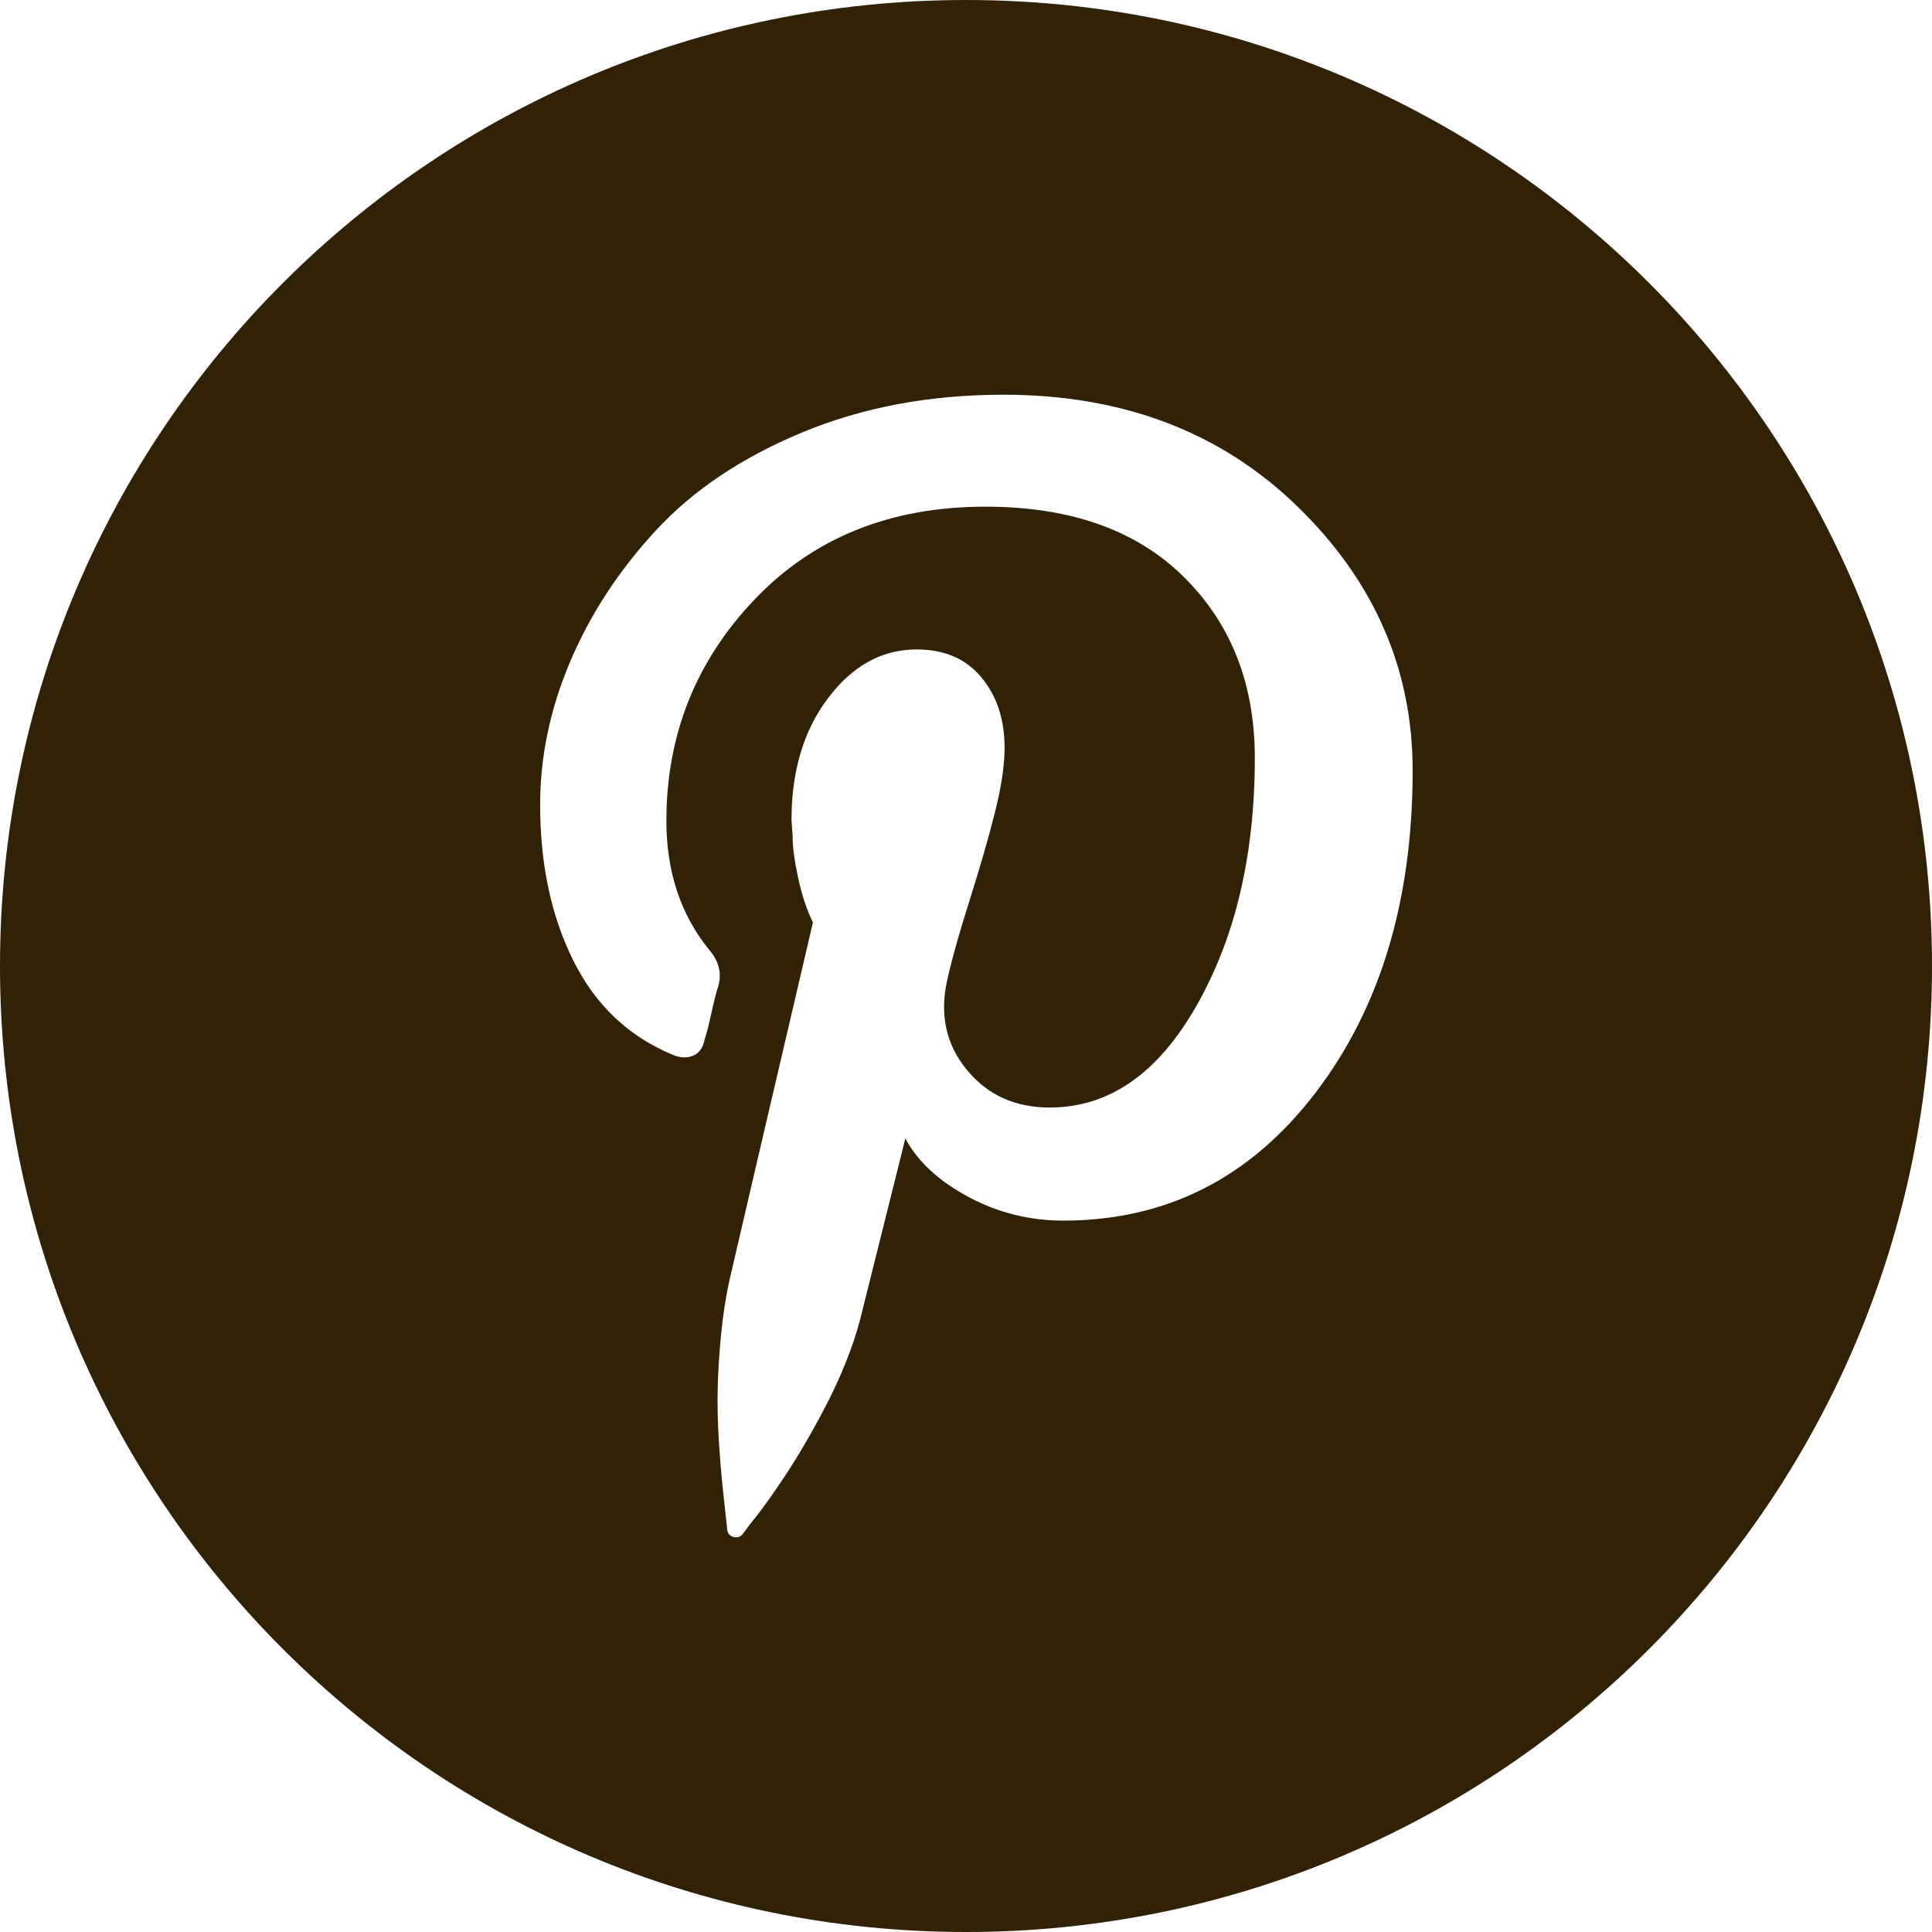<?xml version="1.0" encoding="UTF-8"?> <svg xmlns="http://www.w3.org/2000/svg" width="93" height="93" viewBox="0 0 93 93" fill="none"><path fill-rule="evenodd" clip-rule="evenodd" d="M46.5 93C72.181 93 93 72.181 93 46.5C93 20.819 72.181 0 46.5 0C20.819 0 0 20.819 0 46.5C0 72.181 20.819 93 46.5 93ZM27.438 31.867C26.477 34.138 26 36.431 26 38.741C26 41.6 26.532 44.102 27.601 46.247C28.67 48.391 30.27 49.903 32.403 50.783C32.767 50.932 33.092 50.937 33.38 50.811C33.667 50.684 33.852 50.415 33.922 50.013C33.993 49.832 34.102 49.408 34.248 48.749C34.395 48.089 34.503 47.665 34.574 47.484C34.753 46.862 34.612 46.274 34.139 45.724C32.767 44.036 32.078 41.968 32.078 39.511C32.078 35.37 33.499 31.812 36.337 28.843C39.175 25.873 42.876 24.389 47.434 24.389C51.52 24.389 54.705 25.516 56.984 27.771C59.264 30.025 60.403 32.928 60.403 36.486C60.403 41.144 59.47 45.108 57.608 48.391C55.747 51.674 53.387 53.313 50.527 53.313C48.861 53.313 47.532 52.708 46.539 51.498C45.546 50.288 45.226 48.858 45.589 47.209C45.806 46.219 46.17 44.927 46.674 43.332C47.179 41.738 47.586 40.324 47.895 39.098C48.205 37.872 48.357 36.833 48.357 35.991C48.357 34.633 47.988 33.506 47.244 32.61C46.501 31.713 45.464 31.262 44.124 31.262C42.458 31.262 41.042 32.043 39.864 33.599C38.687 35.156 38.101 37.108 38.101 39.456L38.155 40.28C38.155 40.792 38.247 41.463 38.426 42.288C38.605 43.112 38.844 43.816 39.132 44.404C36.853 54.154 35.512 59.895 35.116 61.616C34.937 62.424 34.801 63.304 34.709 64.255C34.617 65.207 34.563 66.081 34.547 66.867C34.53 67.653 34.547 68.473 34.601 69.314C34.655 70.155 34.709 70.843 34.764 71.376C34.818 71.91 34.872 72.41 34.926 72.888C34.981 73.367 35.008 73.62 35.008 73.658C35.046 73.84 35.154 73.95 35.333 73.988C35.512 74.027 35.659 73.972 35.767 73.823L36.093 73.383C36.31 73.125 36.543 72.822 36.798 72.476C37.053 72.129 37.352 71.695 37.694 71.184C38.036 70.672 38.383 70.122 38.725 69.534C39.067 68.946 39.414 68.324 39.756 67.665C40.098 67.005 40.418 66.317 40.705 65.602C40.993 64.888 41.232 64.184 41.411 63.485L43.581 54.797C44.162 55.897 45.166 56.832 46.593 57.602C48.02 58.371 49.55 58.756 51.178 58.756C56.133 58.756 60.175 56.711 63.306 52.625C66.437 48.54 68 43.36 68 37.091C68 32.214 66.155 27.98 62.465 24.389C58.775 20.798 54.054 19 48.302 19C44.759 19 41.53 19.605 38.616 20.815C35.702 22.024 33.353 23.602 31.562 25.544C29.771 27.485 28.398 29.596 27.438 31.867Z" fill="#312107"></path></svg> 